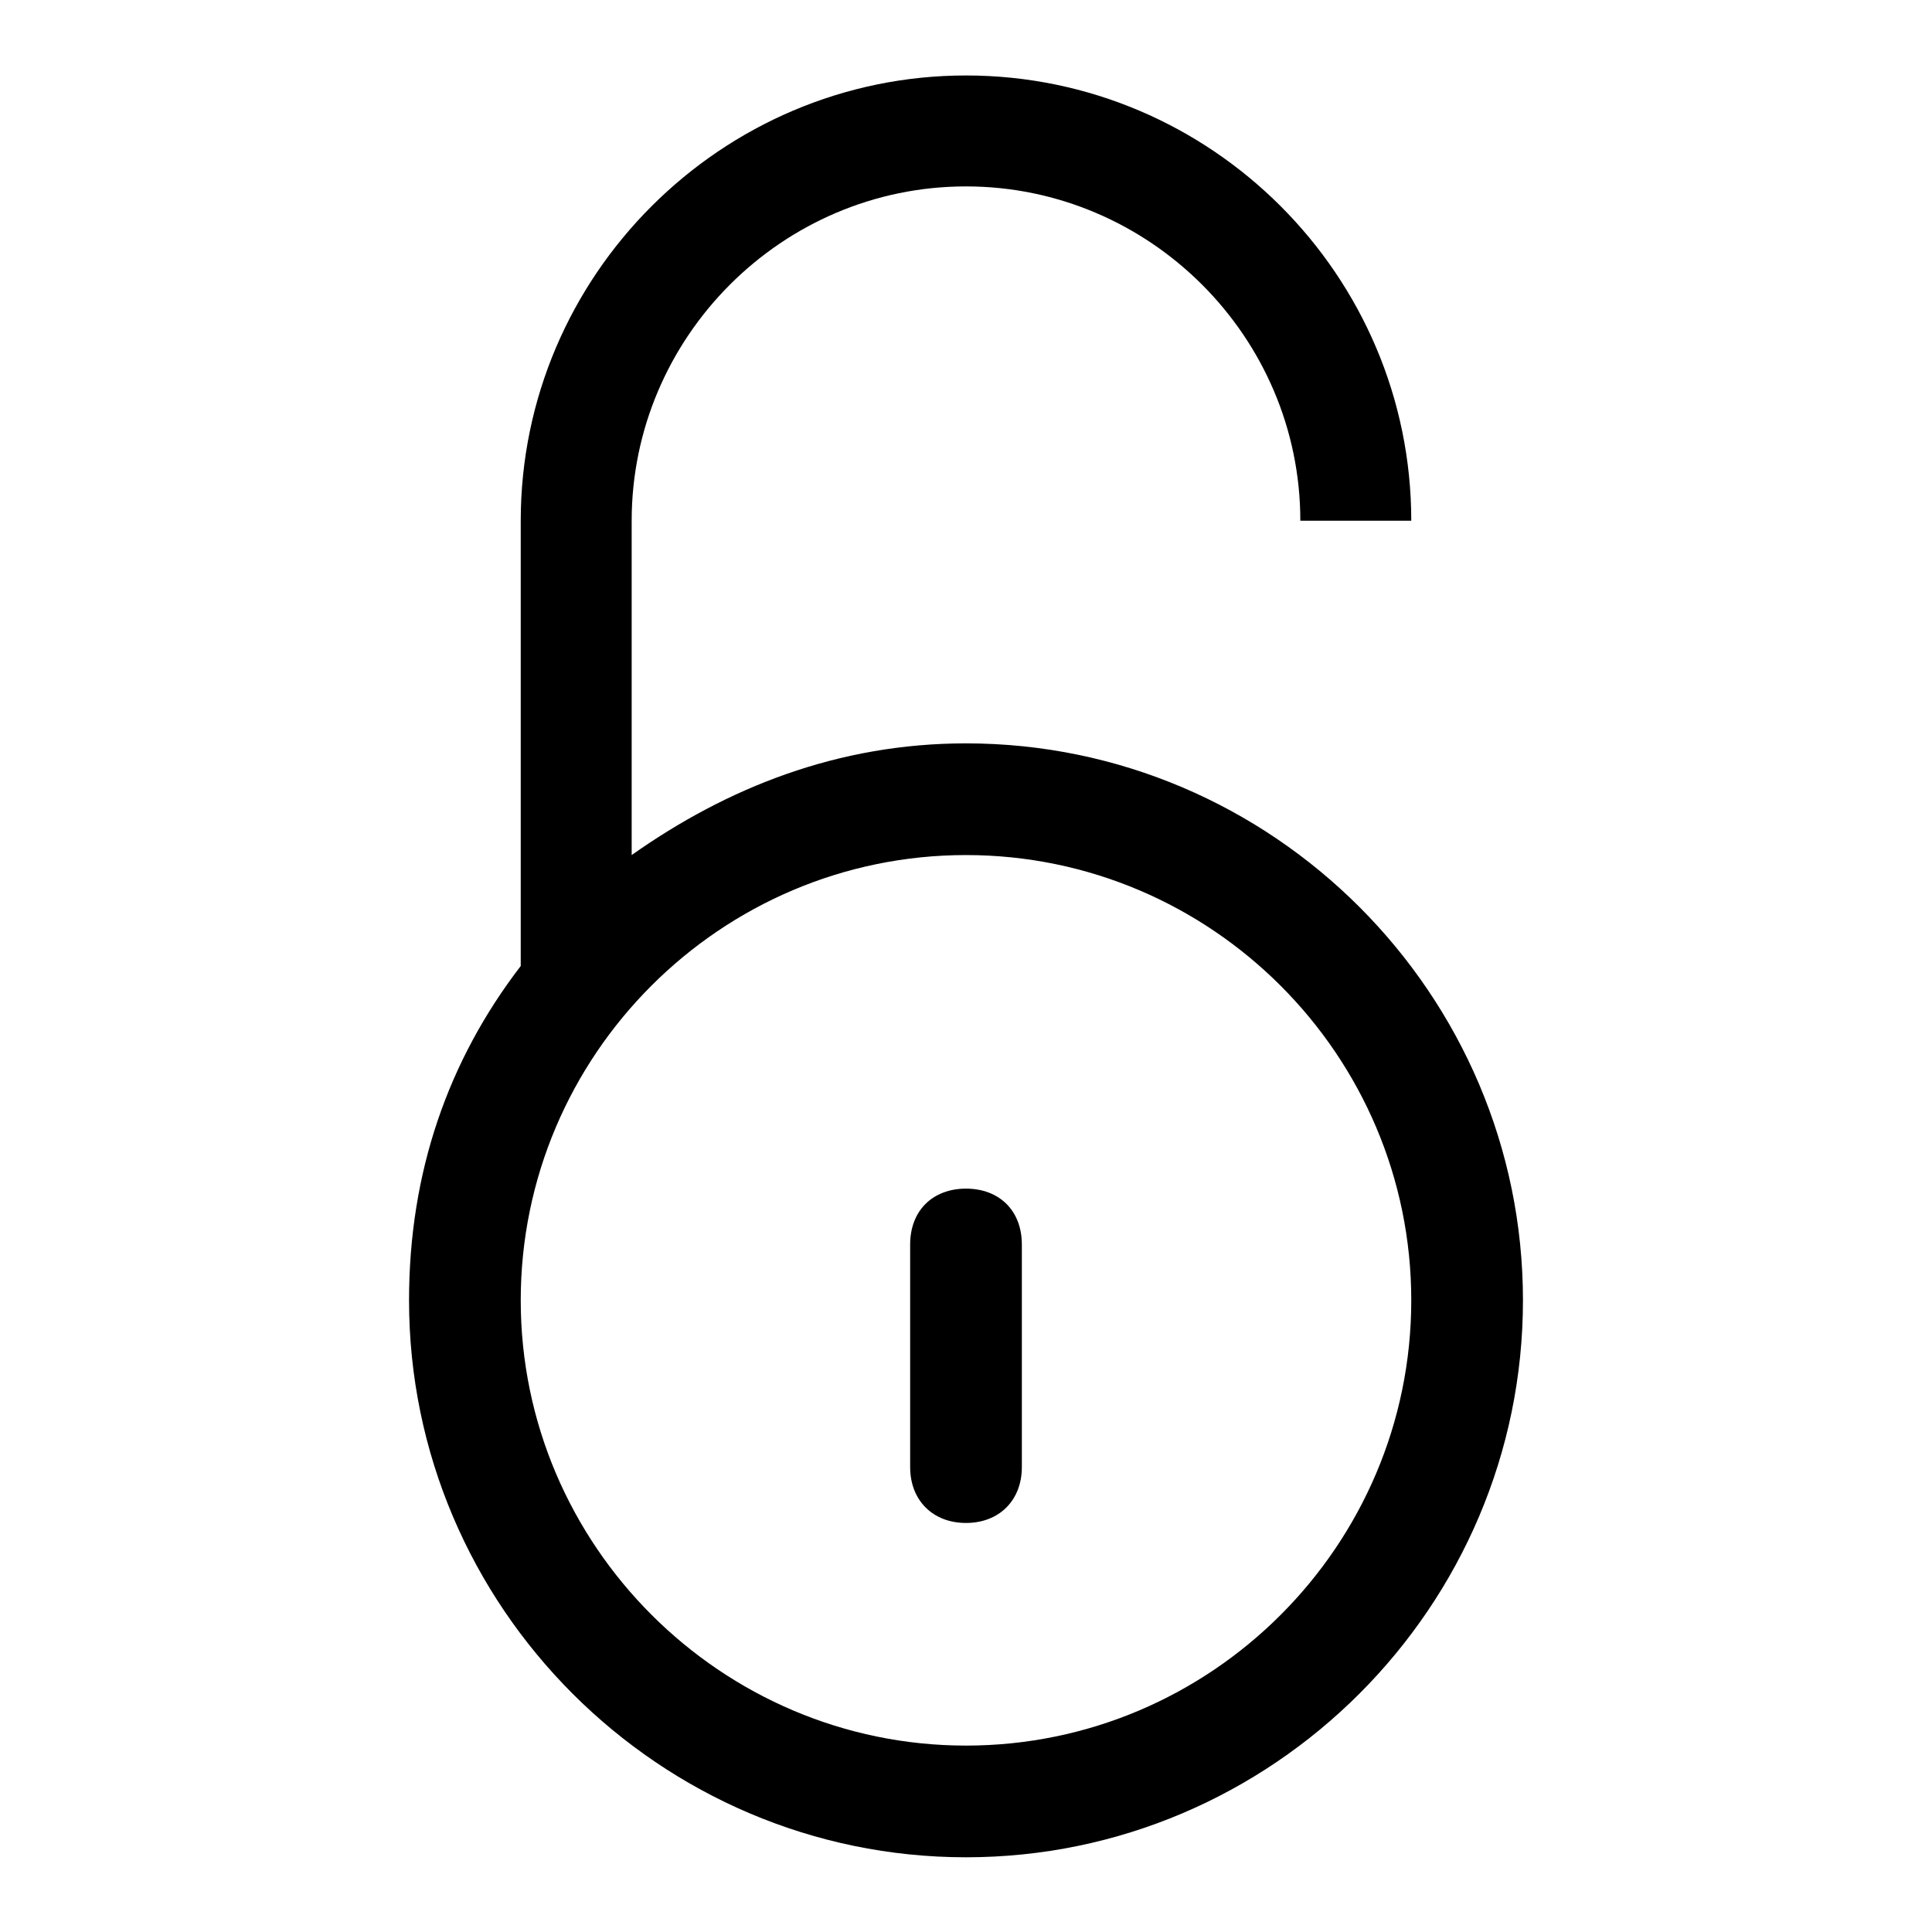 <?xml version="1.0" encoding="utf-8"?>
<!-- Svg Vector Icons : http://www.onlinewebfonts.com/icon -->
<!DOCTYPE svg PUBLIC "-//W3C//DTD SVG 1.1//EN" "http://www.w3.org/Graphics/SVG/1.1/DTD/svg11.dtd">
<svg version="1.1" xmlns="http://www.w3.org/2000/svg" xmlns:xlink="http://www.w3.org/1999/xlink" x="0px" y="0px" viewBox="0 0 256 256" enable-background="new 0 0 256 256" xml:space="preserve">
<g> <path fill="#000000" d="M128,157.5c-4.4,0-7.4,2.9-7.4,7.4v29.5c0,4.4,3,7.4,7.4,7.4s7.4-3,7.4-7.4v-29.5 C135.4,160.4,132.4,157.5,128,157.5z M128,98.5c-17,0-31.7,5.9-44.3,14.8V69c0-24.3,19.9-44.3,44.3-44.3 c24.3,0,44.3,19.9,44.3,44.3H187c0-32.5-26.5-59-59-59c-32.4,0-59,26.5-59,59v59c-9.6,12.5-14.8,27.3-14.8,44.3 c0,40.6,33.2,73.8,73.8,73.8c40.6,0,73.8-33.2,73.8-73.8S168.6,98.5,128,98.5L128,98.5z M128,231.3c-32.4,0-59-26.5-59-59 s26.5-59,59-59c32.5,0,59,26.5,59,59S160.5,231.3,128,231.3z"/></g>
</svg>